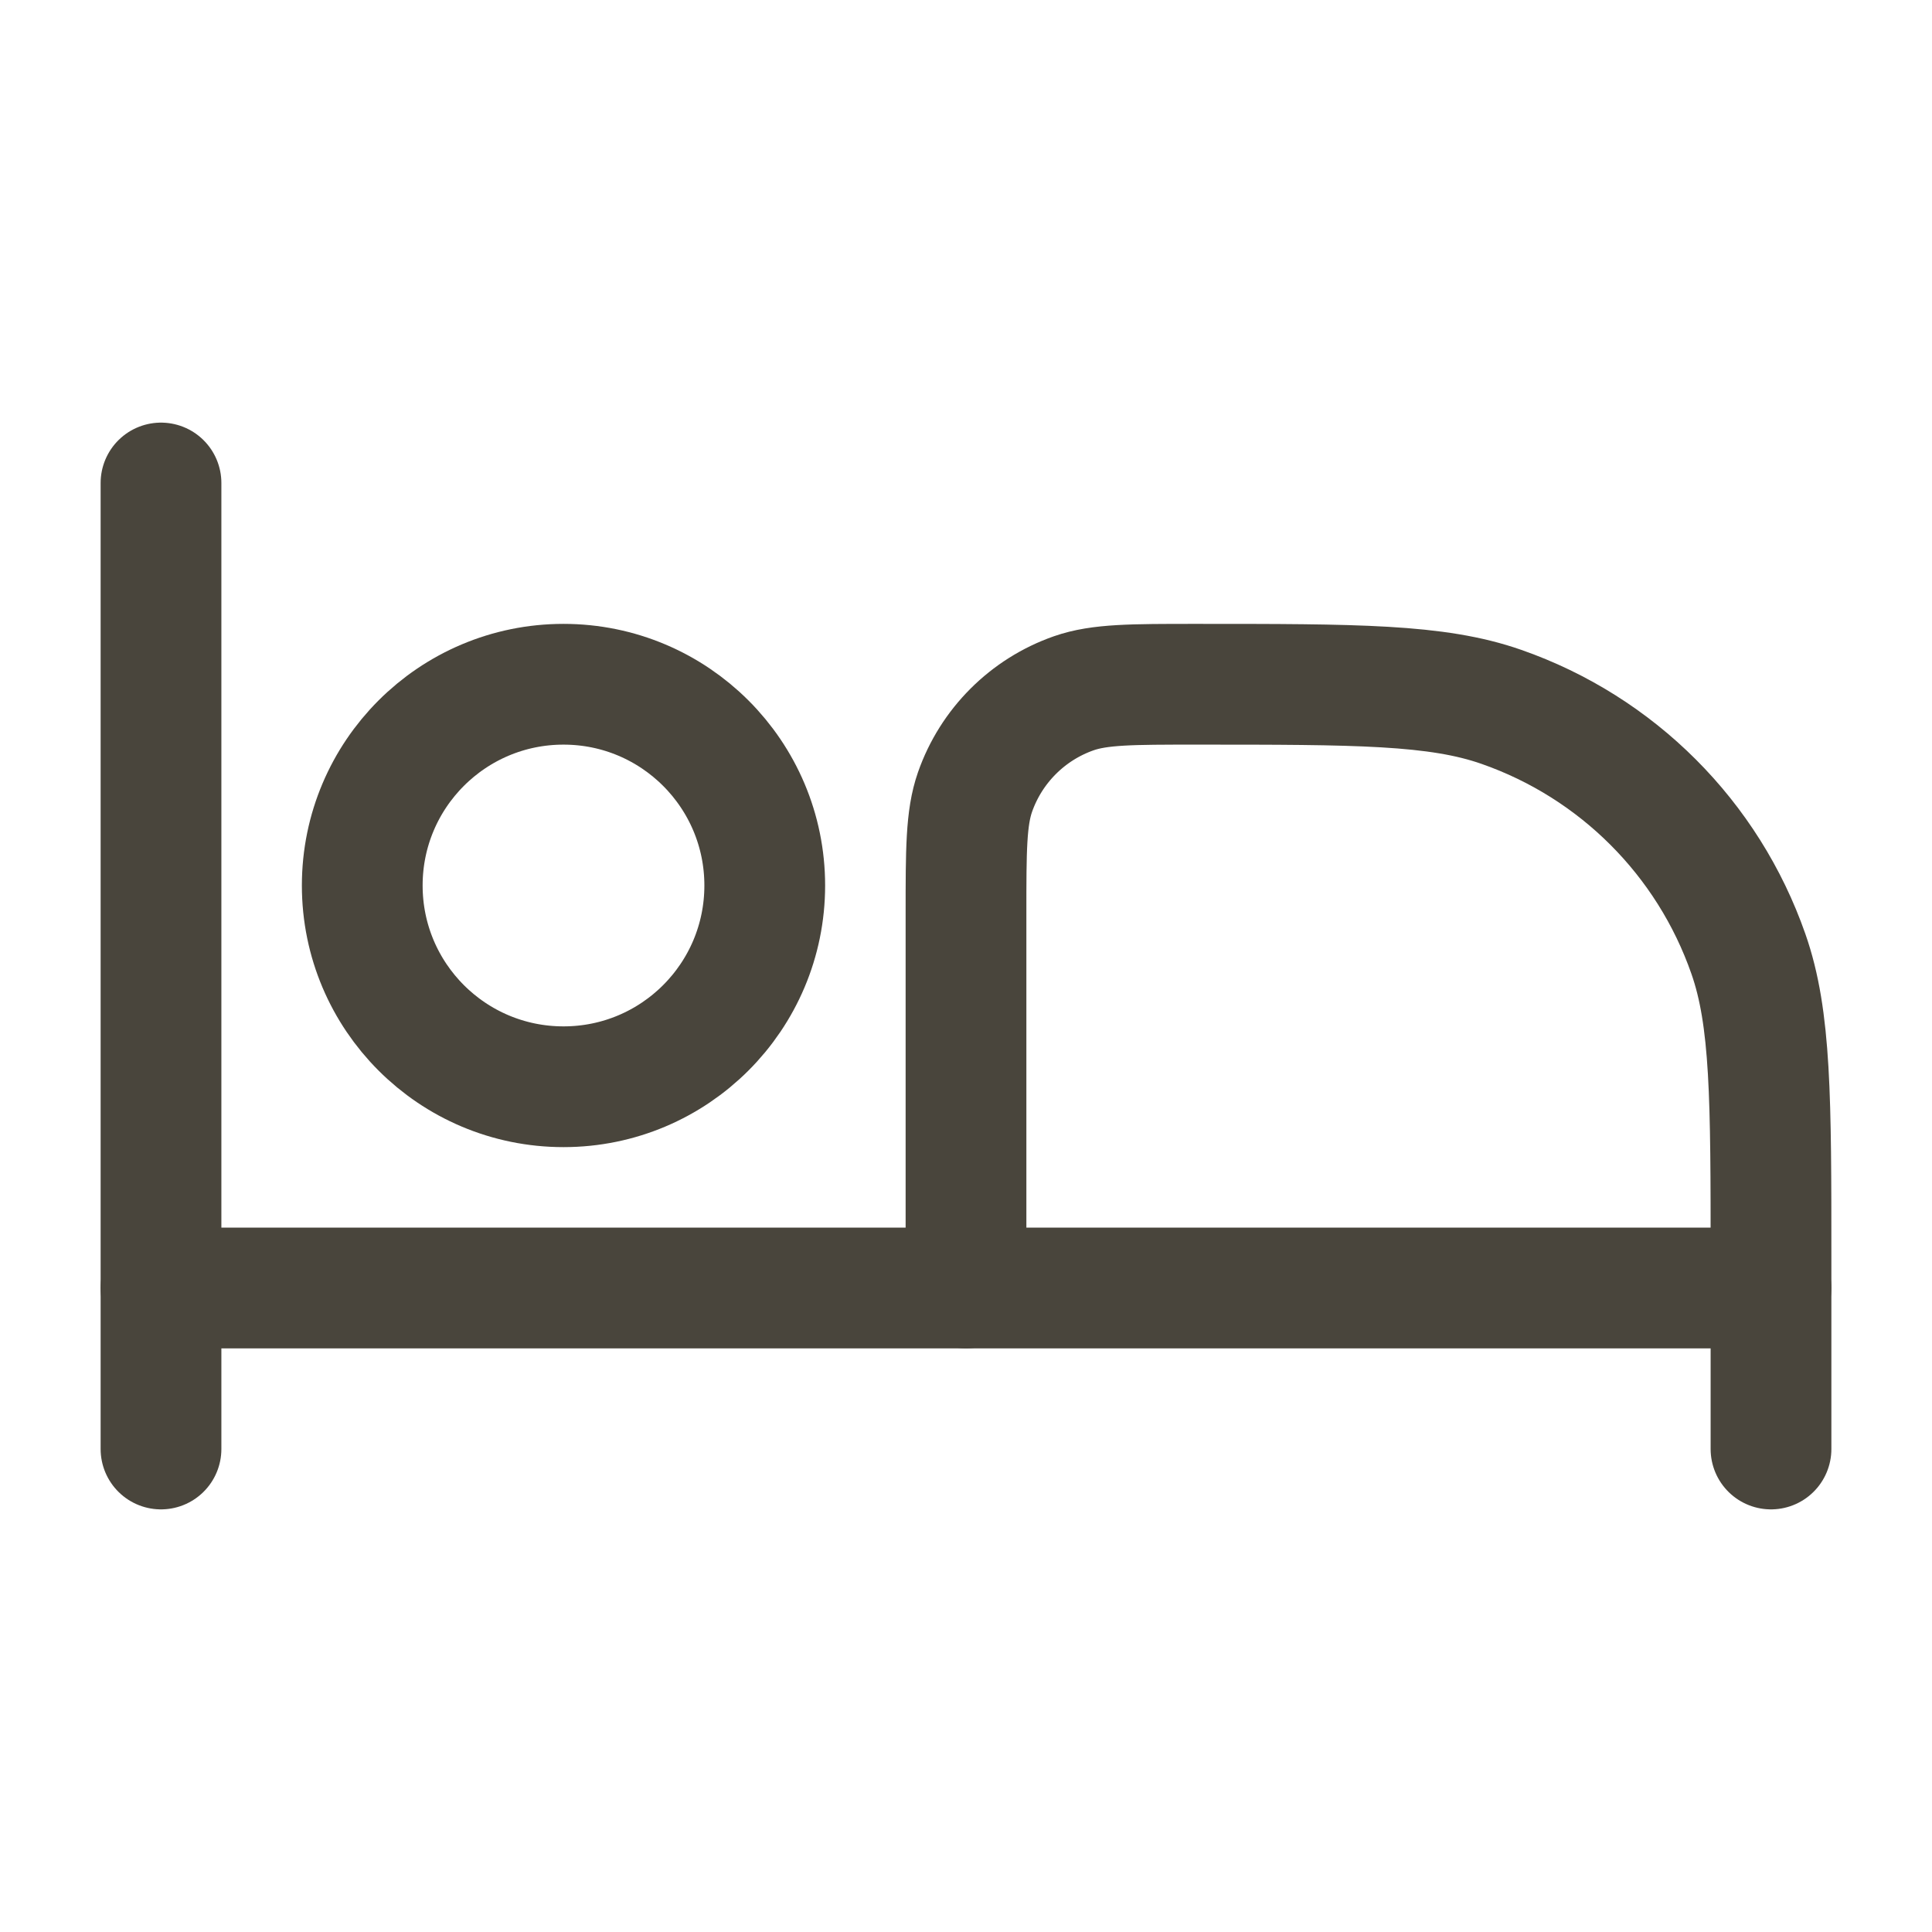 <?xml version="1.0" encoding="UTF-8"?> <svg xmlns="http://www.w3.org/2000/svg" width="24" height="24" viewBox="0 0 24 24" fill="none"><path d="M2 6V18" stroke="#49453C" stroke-width="1.5" stroke-linecap="round" stroke-linejoin="round"></path><path d="M22 18V15.643C22 13.648 22 12.65 21.719 11.849C21.217 10.412 20.088 9.283 18.651 8.781C17.849 8.5 16.852 8.5 14.857 8.5C14.059 8.5 13.66 8.5 13.339 8.612C12.765 8.813 12.313 9.265 12.112 9.839C12 10.16 12 10.559 12 11.357V16" stroke="#49453C" stroke-width="1.5" stroke-linecap="round" stroke-linejoin="round"></path><path d="M2 16H22" stroke="#49453C" stroke-width="1.5" stroke-linecap="round" stroke-linejoin="round"></path><path d="M9.5 11C9.5 12.381 8.381 13.5 7 13.5C5.619 13.5 4.5 12.381 4.5 11C4.5 9.619 5.619 8.5 7 8.5C8.381 8.5 9.5 9.619 9.5 11Z" stroke="#49453C" stroke-width="1.5"></path></svg> 